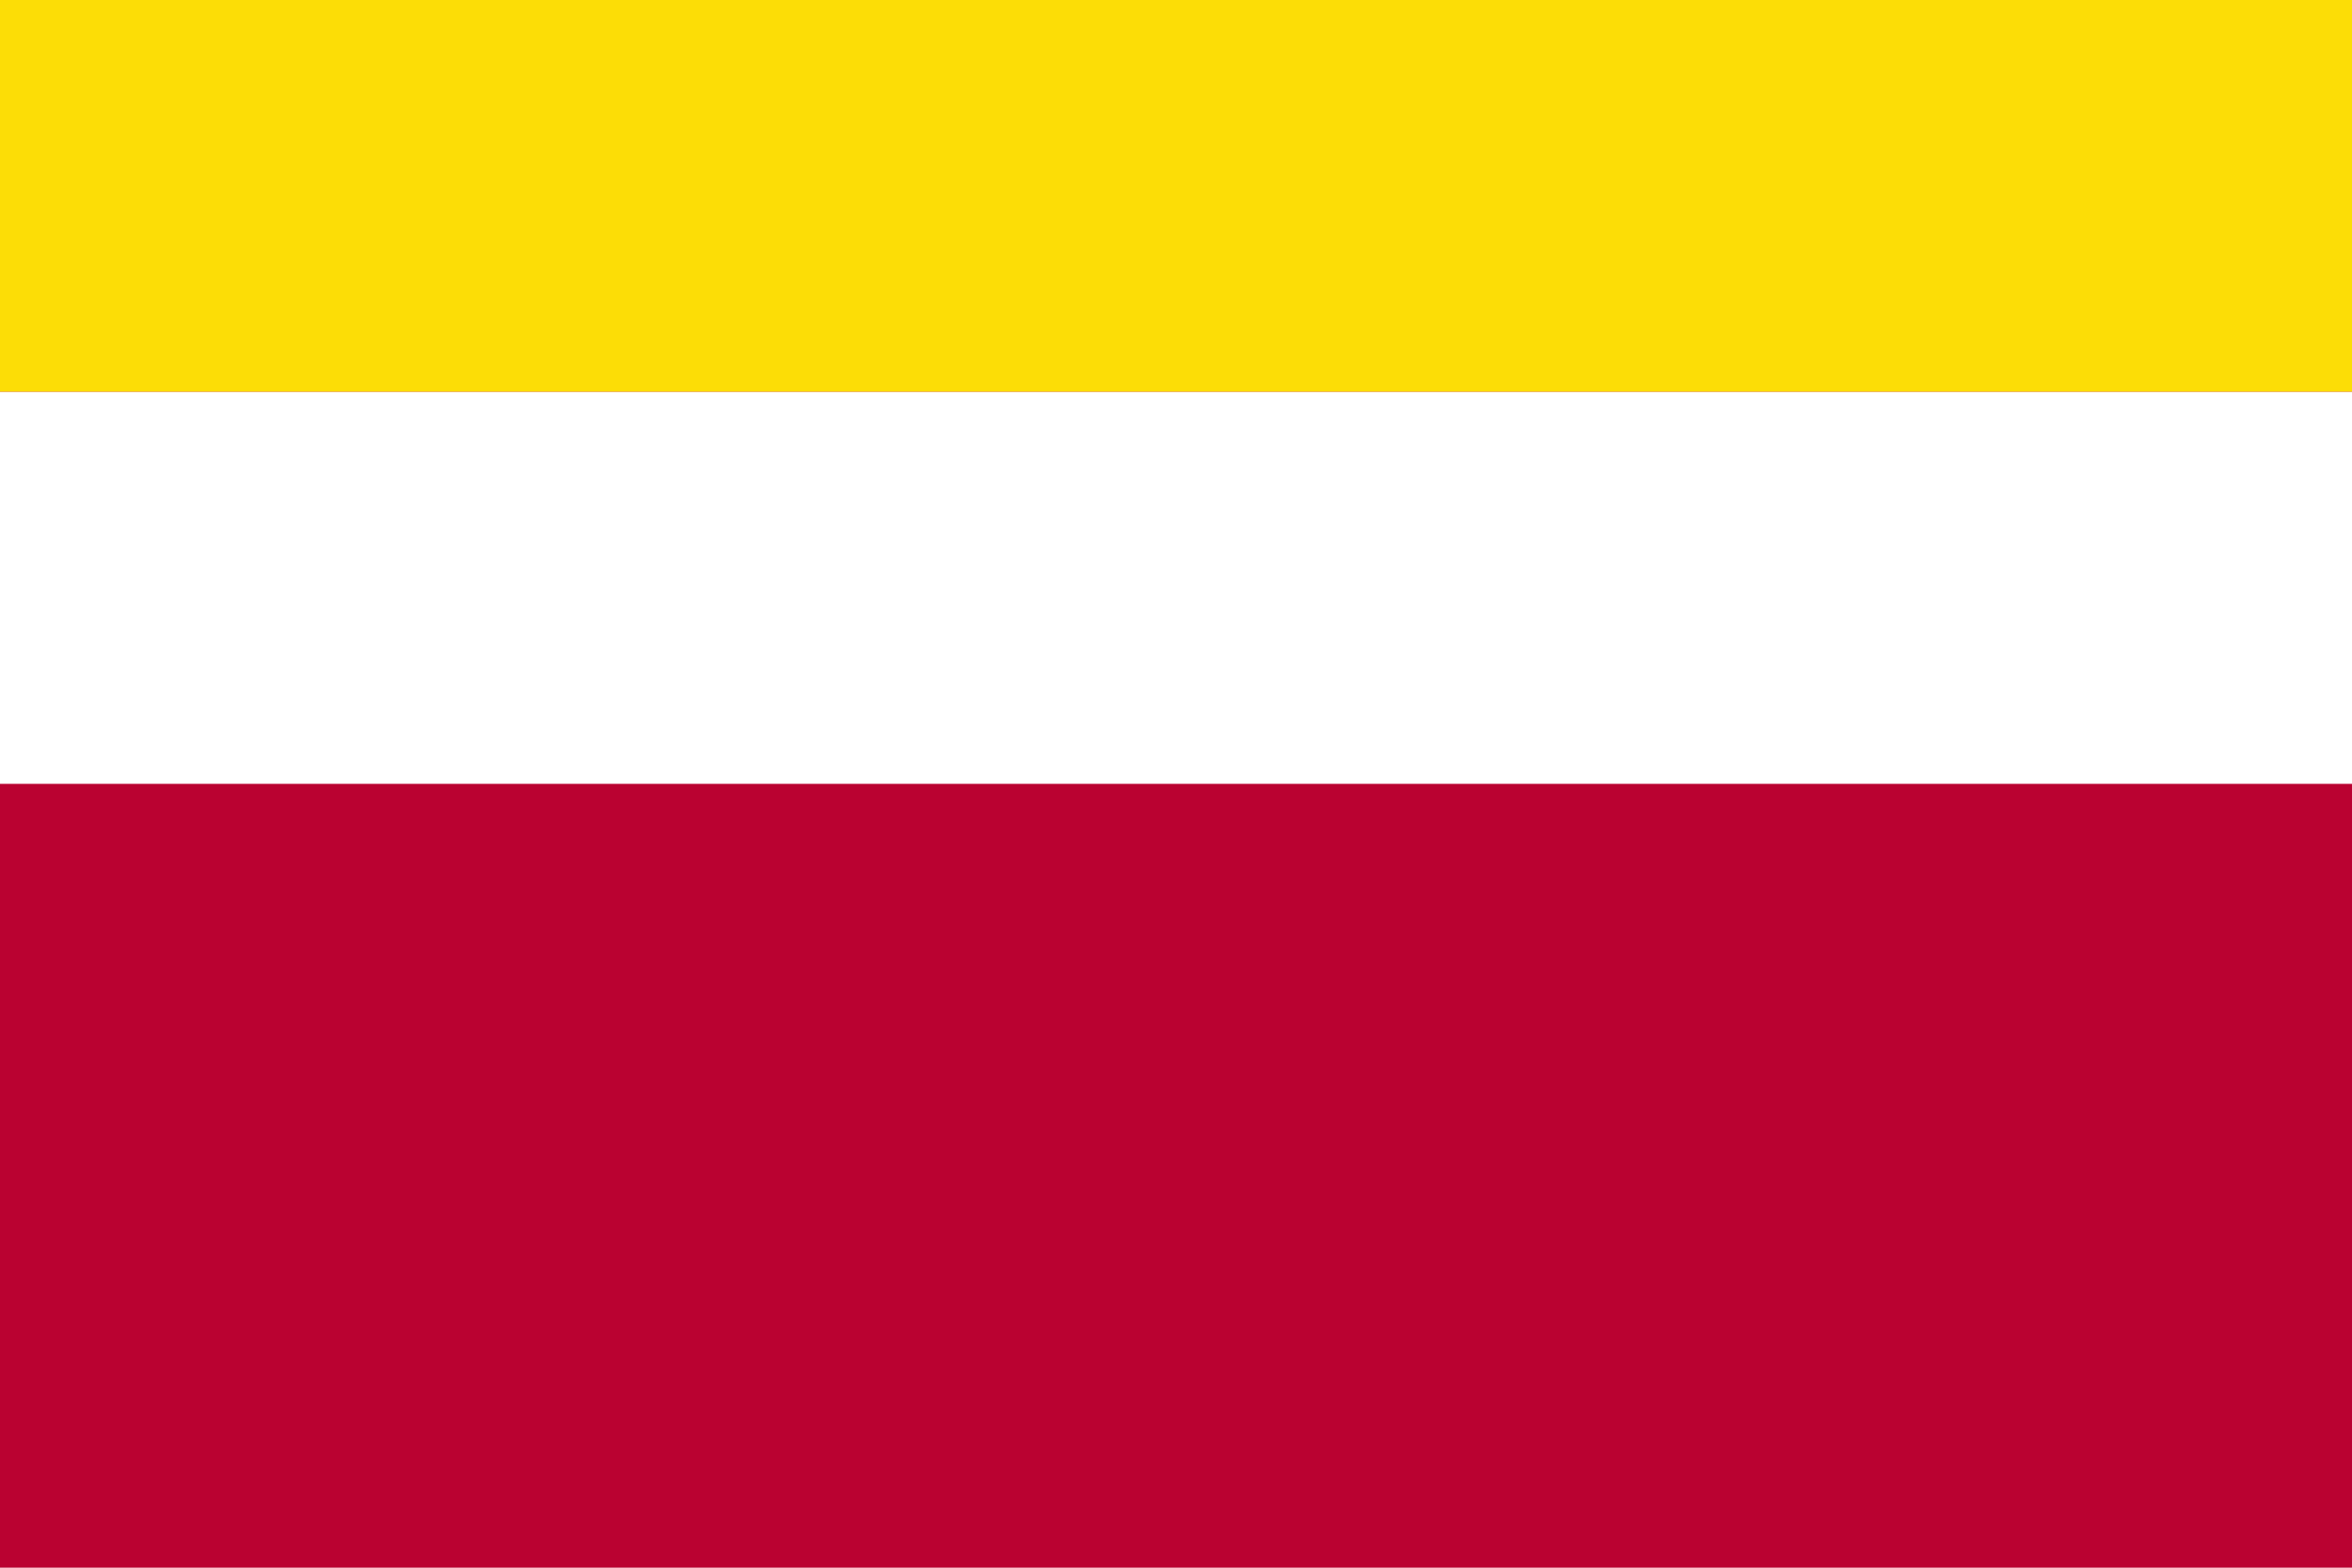 <?xml version="1.0" standalone="no"?>
<!DOCTYPE svg PUBLIC "-//W3C//DTD SVG 1.1//EN"  "http://www.w3.org/Graphics/SVG/1.1/DTD/svg11.dtd">
<svg xmlns="http://www.w3.org/2000/svg" version="1.1" width="600" height="400" id="nova_rise_flag_svg">
<desc>Flag of Nová Říše (CZ)</desc>
<rect height="400" width="600" fill="#ba0231"/>
<rect height="100" width="600" fill="#fcdd06"/>
<rect y="100" height="100" width="600" fill="#fff"/>
</svg>
